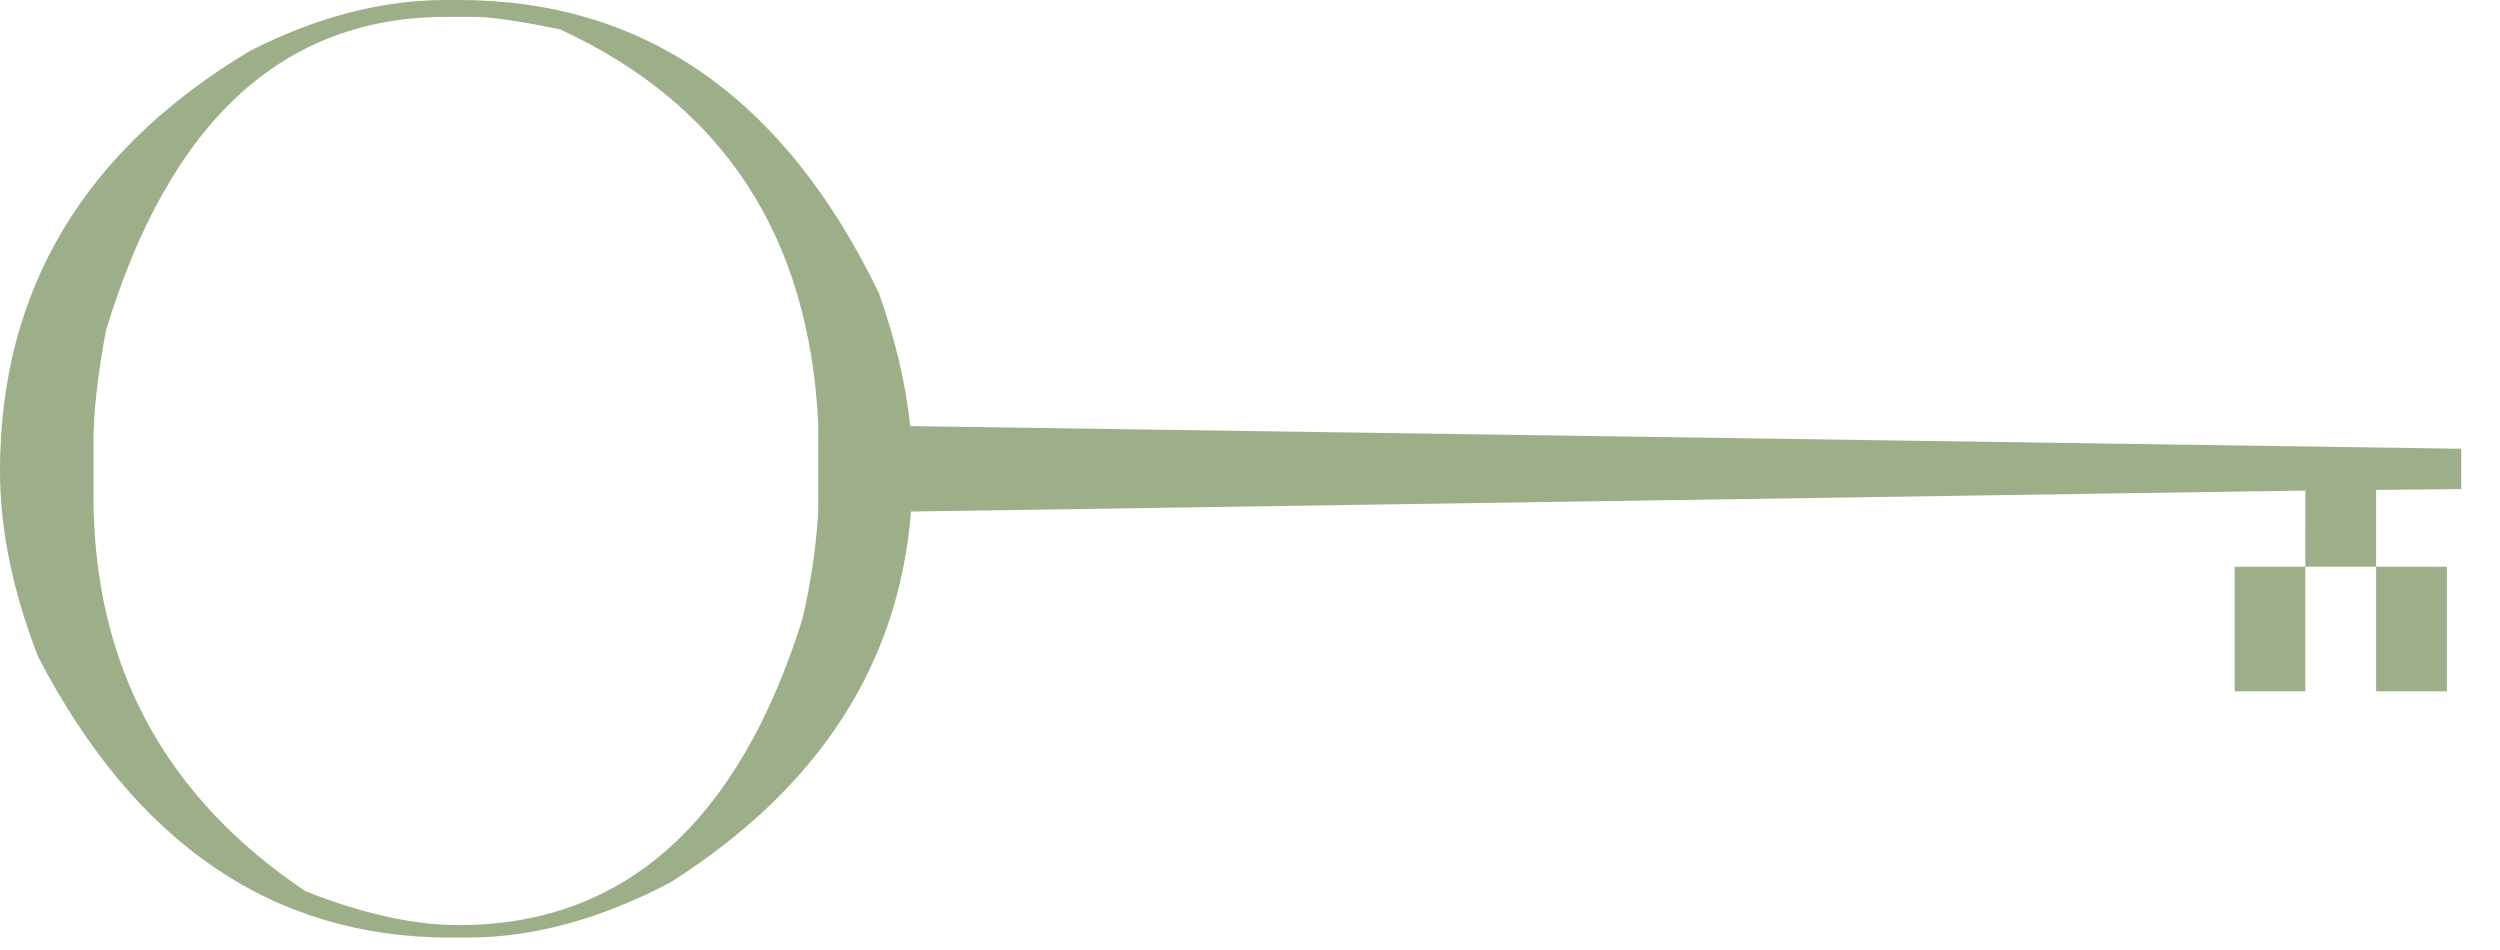 <svg viewBox="0 0 50 19" xmlns="http://www.w3.org/2000/svg" xml:space="preserve" style="fill-rule:evenodd;clip-rule:evenodd;stroke-linejoin:round;stroke-miterlimit:2"><path d="m16.363 10.259.003-1.763q-.265-5.651-5.165-7.909Q9.972.338 9.51.338h-.588q-4.898 0-6.803 6.269Q1.87 7.96 1.87 8.814v1.105q0 5.058 4.239 7.906 1.726.678 3.063.677 4.95 0 6.873-6.108.255-1.088.318-2.135m32.861-1.284v.807l-1.702.016v1.537h-1.415v2.491h-1.414v-2.491h1.414V9.811l-27.888.42c-.239 3.054-1.839 5.528-4.81 7.417q-2.1 1.104-4.06 1.104h-.338q-5.325 0-8.245-5.61Q0 11.182 0 9.42q0-5.413 5.004-8.405Q6.999 0 8.922 0h.25q5.573 0 8.404 5.859.498 1.398.628 2.663zm-1.701 2.36h1.415v2.491h-1.415z" style="fill:#9caf88;fill-rule:nonzero"/></svg>
